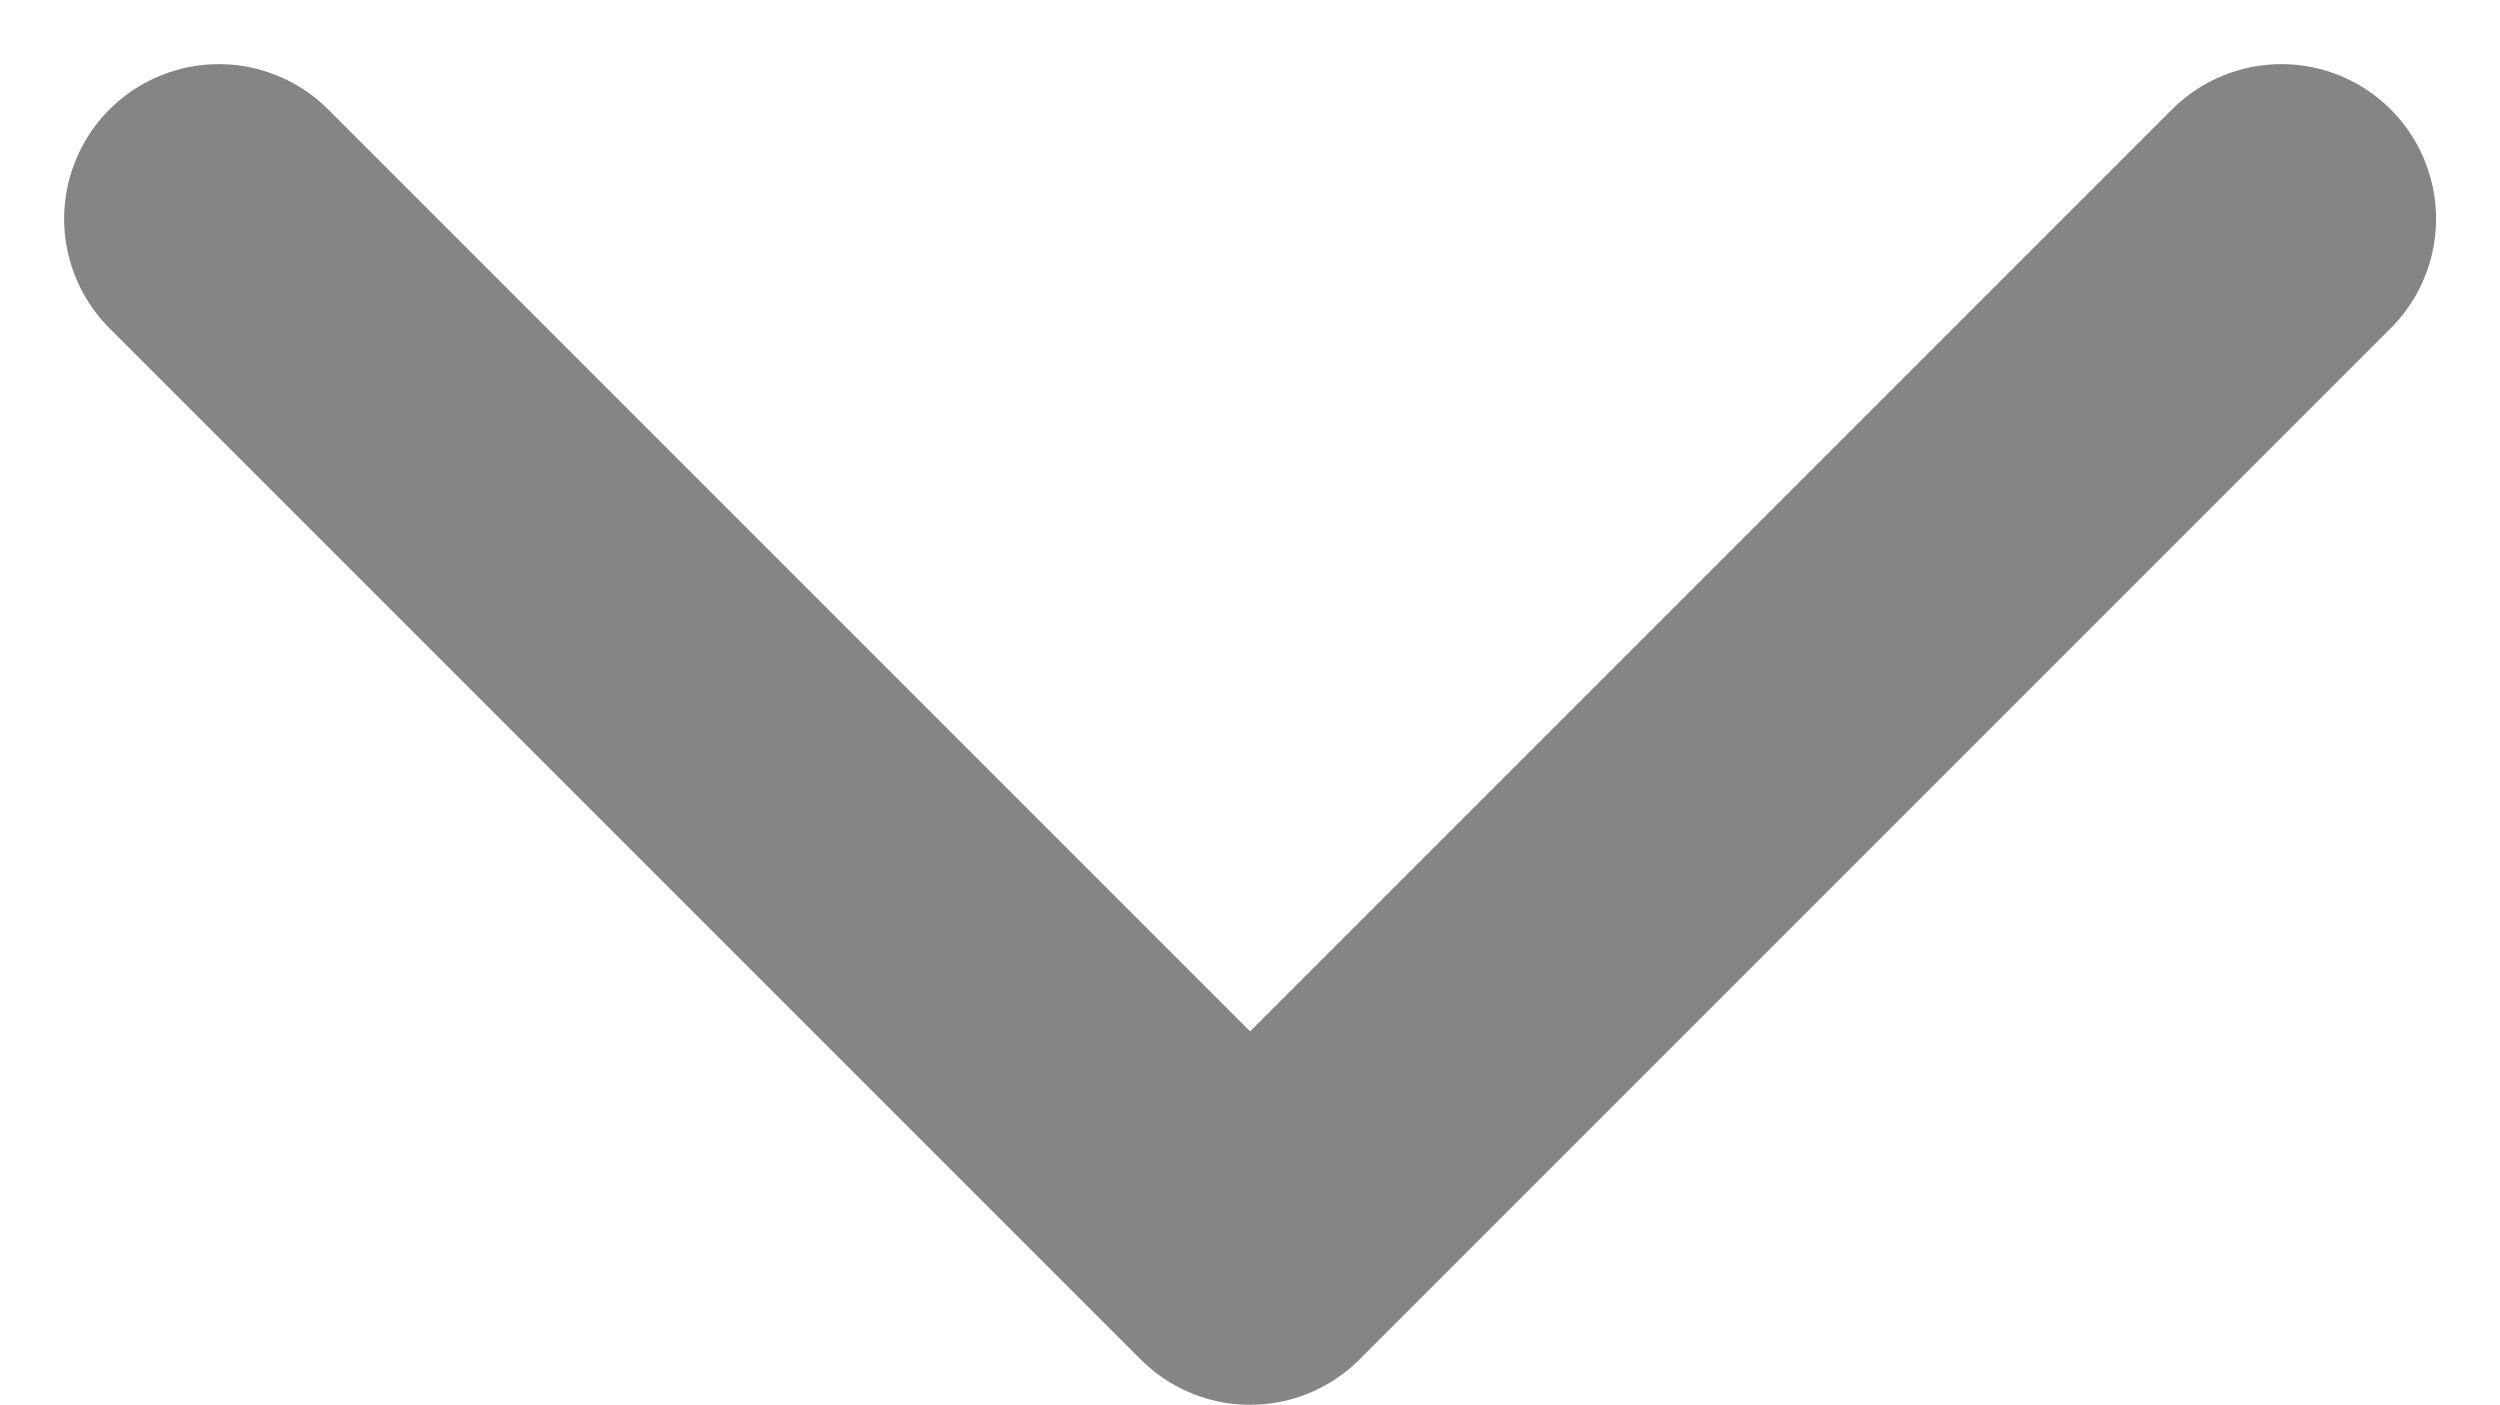 <svg xmlns="http://www.w3.org/2000/svg" width="12.121" height="6.811" viewBox="0 0 12.121 6.811">
  <path id="Контур_3083" data-name="Контур 3083" d="M6,1,1,6l5,5" transform="translate(0.061 7.061) rotate(-90)" fill="none" stroke="#858585" stroke-linecap="round" stroke-linejoin="round" stroke-miterlimit="10" stroke-width="1.5"/>
</svg>
